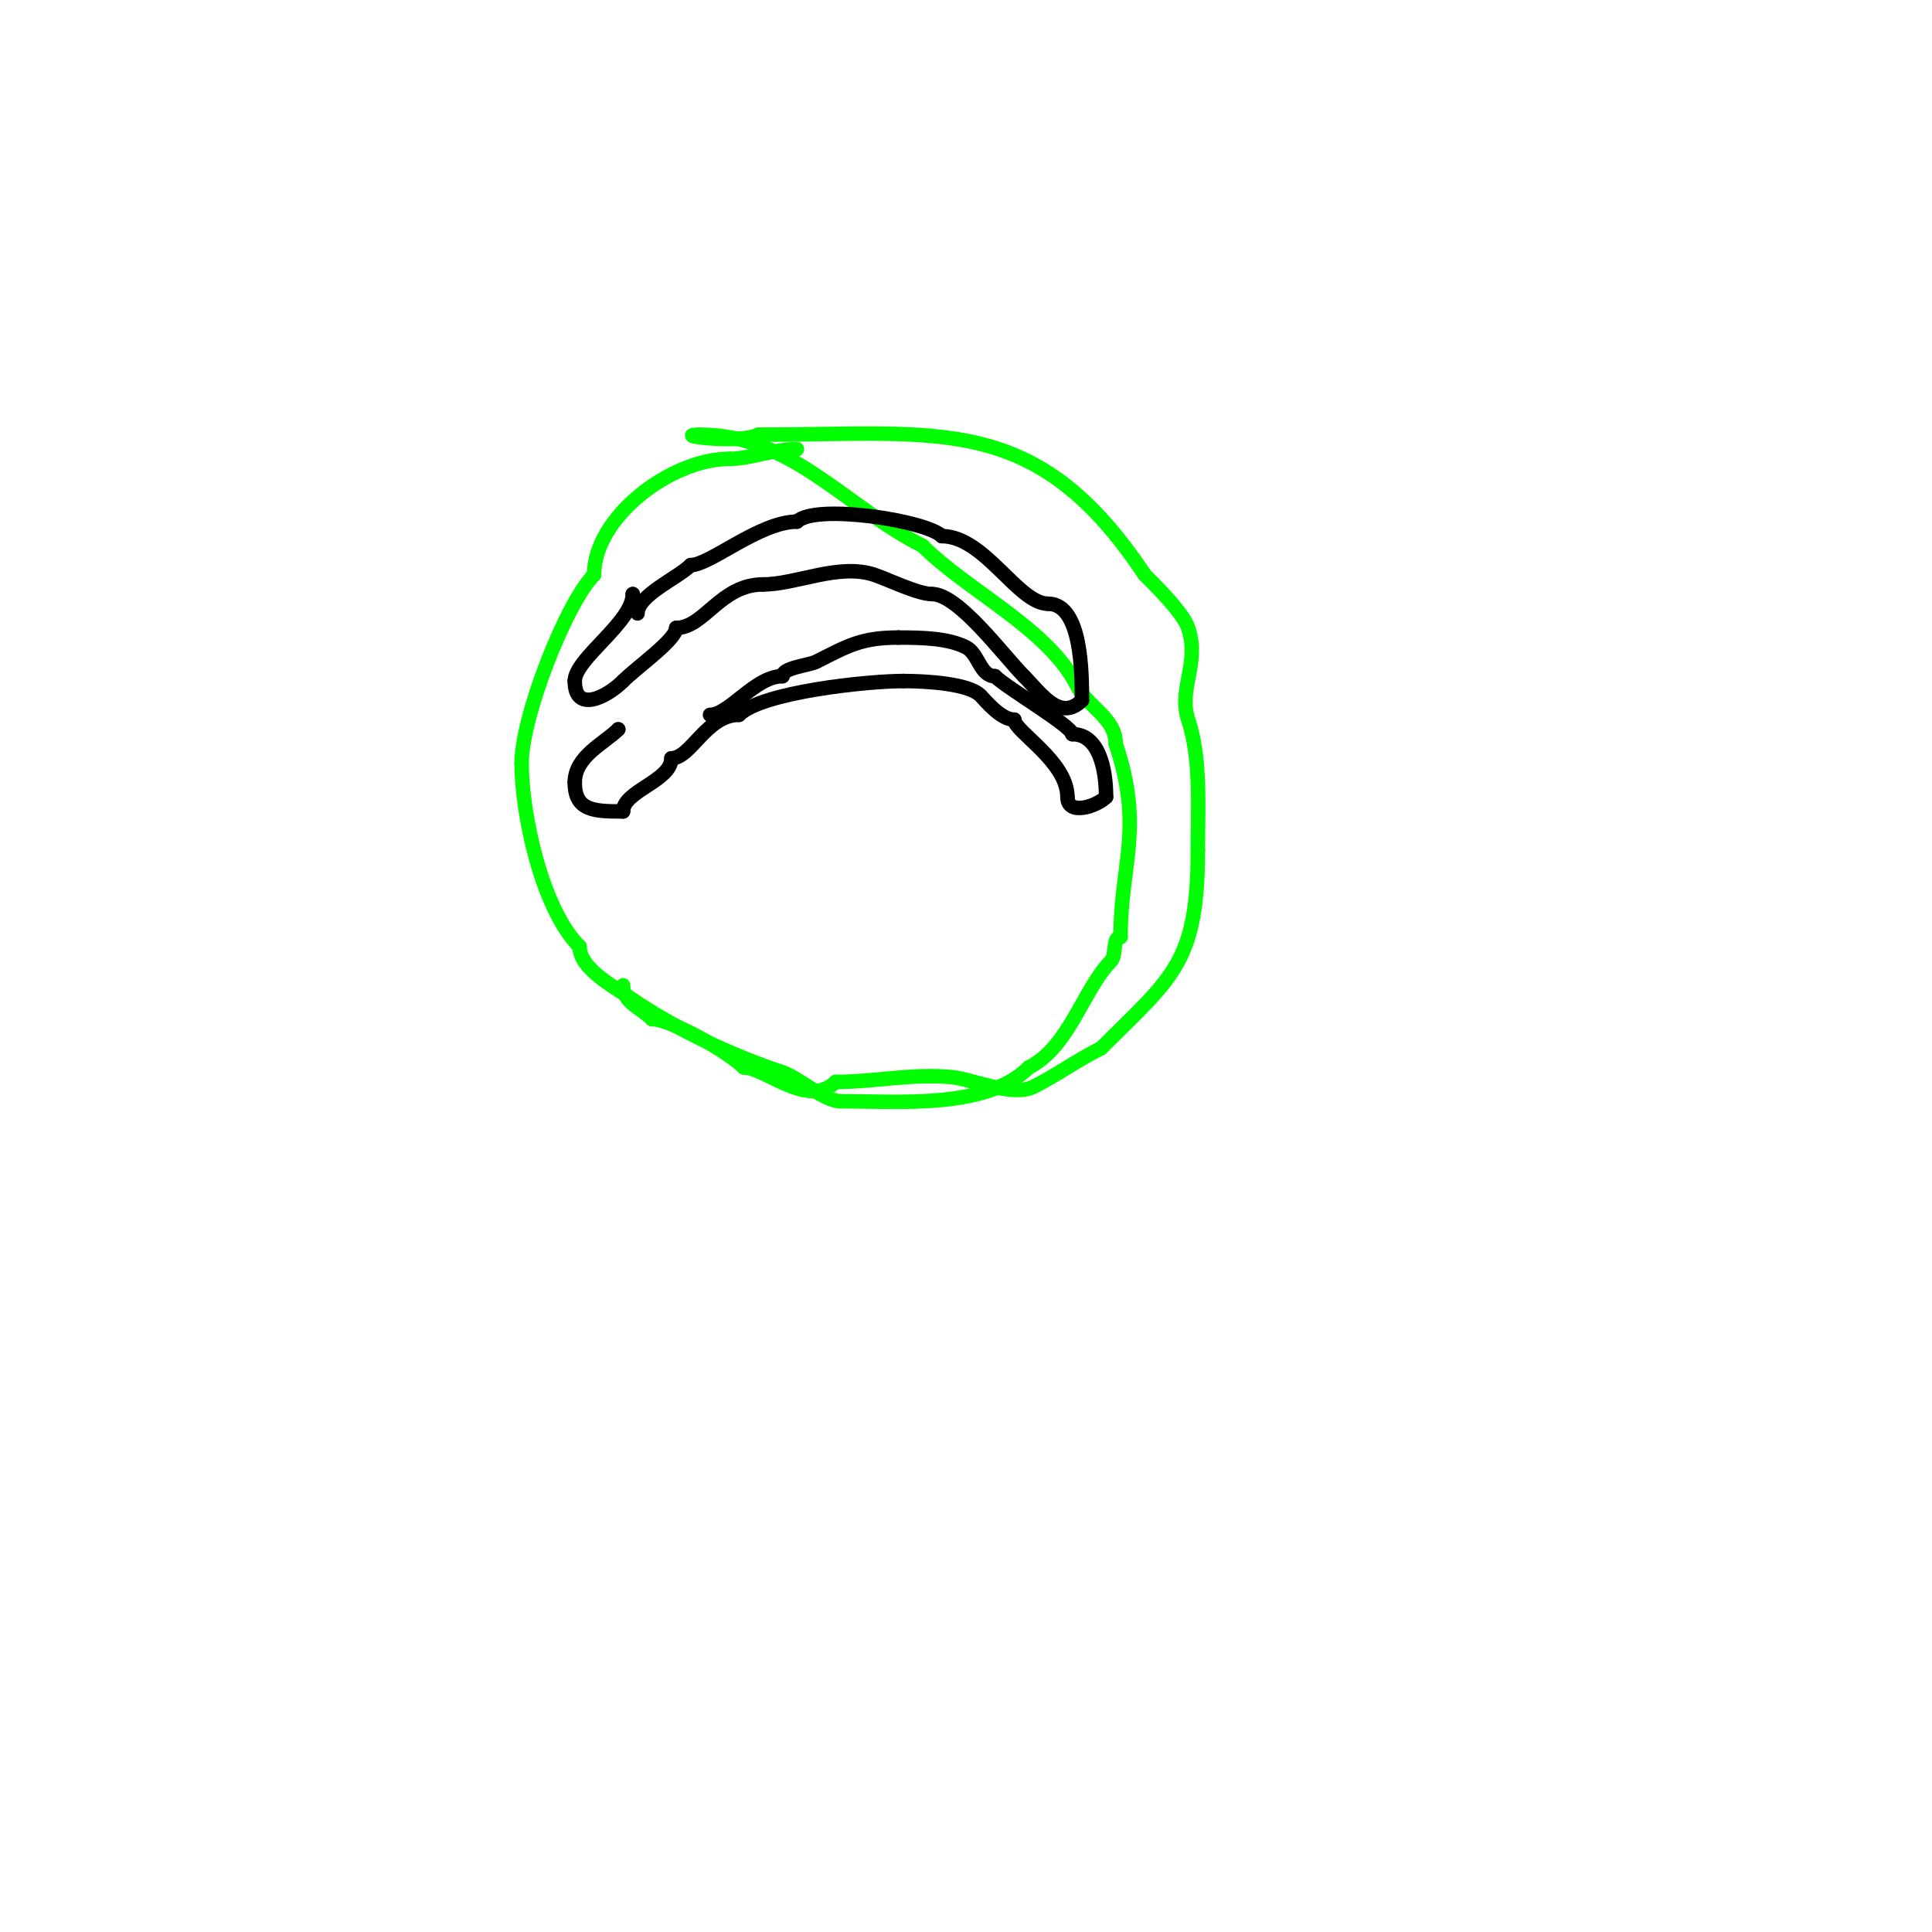 <svg viewBox='0 0 400 400' version='1.1' xmlns='http://www.w3.org/2000/svg' xmlns:xlink='http://www.w3.org/1999/xlink'><g fill='none' stroke='#00ff00' stroke-width='3' stroke-linecap='round' stroke-linejoin='round'><path d='M165,93c-5.054,0 -9.599,2 -14,2'/><path d='M151,95c-12.005,0 -28,11.985 -28,24'/><path d='M123,119c-5.759,5.759 -15,29.31 -15,39'/><path d='M108,158c0,10.64 4.196,30.196 12,38'/><path d='M120,196c0,4.802 7.89,8.667 11,11'/><path d='M131,207c9.707,6.471 20.368,11.456 31,15c3.406,1.135 8.628,6 12,6'/><path d='M174,228c12.104,0 30.339,1.661 39,-7'/><path d='M213,221c8.391,-4.196 11.36,-16.36 17,-22c1.214,-1.214 0.246,-5 2,-5'/><path d='M232,194c0,-15.24 4.872,-22.383 -1,-40'/><path d='M231,154c0,-5.384 -5.804,-7.608 -8,-12c-5.902,-11.805 -22.546,-19.546 -32,-29'/><path d='M191,113c-15.892,-7.946 -27.134,-23 -46,-23'/><path d='M145,90c-6.609,0 7.966,2.017 12,0'/><path d='M157,90c37.823,0 57.482,-4.778 80,29'/><path d='M237,119c2.222,2.222 7.952,7.855 9,11c2.462,7.387 -2.114,12.659 0,19c2.684,8.052 2,18.022 2,27'/><path d='M248,176c0,23.421 -5.272,26.272 -20,41'/><path d='M228,217c-5.063,2.532 -9.246,5.623 -14,8c-4.362,2.181 -12.896,-1.627 -17,-2c-8.288,-0.753 -15.909,1 -24,1'/><path d='M173,224c-5.615,5.615 -14.577,-3 -19,-3'/><path d='M154,221c-3.232,-3.232 -15.114,-10 -19,-10'/><path d='M135,211c-2.386,-2.386 -6,-3.394 -6,-7'/></g>
<g fill='none' stroke='#000000' stroke-width='3' stroke-linecap='round' stroke-linejoin='round'><path d='M131,123l0,0'/><path d='M131,123c0,5.854 -12,13.368 -12,18'/><path d='M119,141c0,6.808 6.732,3.268 10,0'/><path d='M129,141c2.969,-2.969 11,-8.569 11,-11'/><path d='M140,130c5.831,0 9.147,-9 18,-9'/><path d='M158,121c6.846,0 15.665,-4.445 23,-2c2.958,0.986 9.018,4 12,4'/><path d='M193,123c5.446,0 14.898,12.898 19,17'/><path d='M212,140c3.393,3.393 7.44,9.56 12,5'/><path d='M224,145c0,-5.395 0.028,-20 -7,-20'/><path d='M217,125c-6.225,0 -13.169,-14 -22,-14'/><path d='M195,111c-3.242,-3.242 -26.24,-6.76 -30,-3'/><path d='M165,108c-7.696,0 -18.009,9 -22,9'/><path d='M143,117c-2.688,2.688 -11,6.222 -11,10'/><path d='M128,151l0,0'/><path d='M128,151c-2.906,2.906 -9,5.595 -9,11'/><path d='M119,162c0,5.895 4.009,6 10,6'/><path d='M129,168c0,-4.249 10,-6.306 10,-11'/><path d='M139,157c4.064,0 7.255,-9 14,-9'/><path d='M153,148c4.739,-4.739 26.791,-7 34,-7'/><path d='M187,141c4.683,0 13.505,0.505 16,3c0.984,0.984 4.174,5 7,5'/><path d='M210,149c0,2.432 11,8.615 11,16'/><path d='M221,165c0,3.963 6.024,1.976 8,0'/><path d='M229,165c0,-6.024 -1.558,-13 -7,-13'/><path d='M222,152c0,-1.612 -13.545,-9.545 -16,-12'/><path d='M206,140c-3.099,0 -3.385,-4.692 -6,-6c-3.707,-1.853 -8.809,-2 -14,-2'/><path d='M186,132c-7.802,0 -10.593,1.796 -17,5c-1.581,0.79 -7,1.216 -7,3'/><path d='M162,140c-5.656,0 -11.014,8 -15,8'/></g>
</svg>